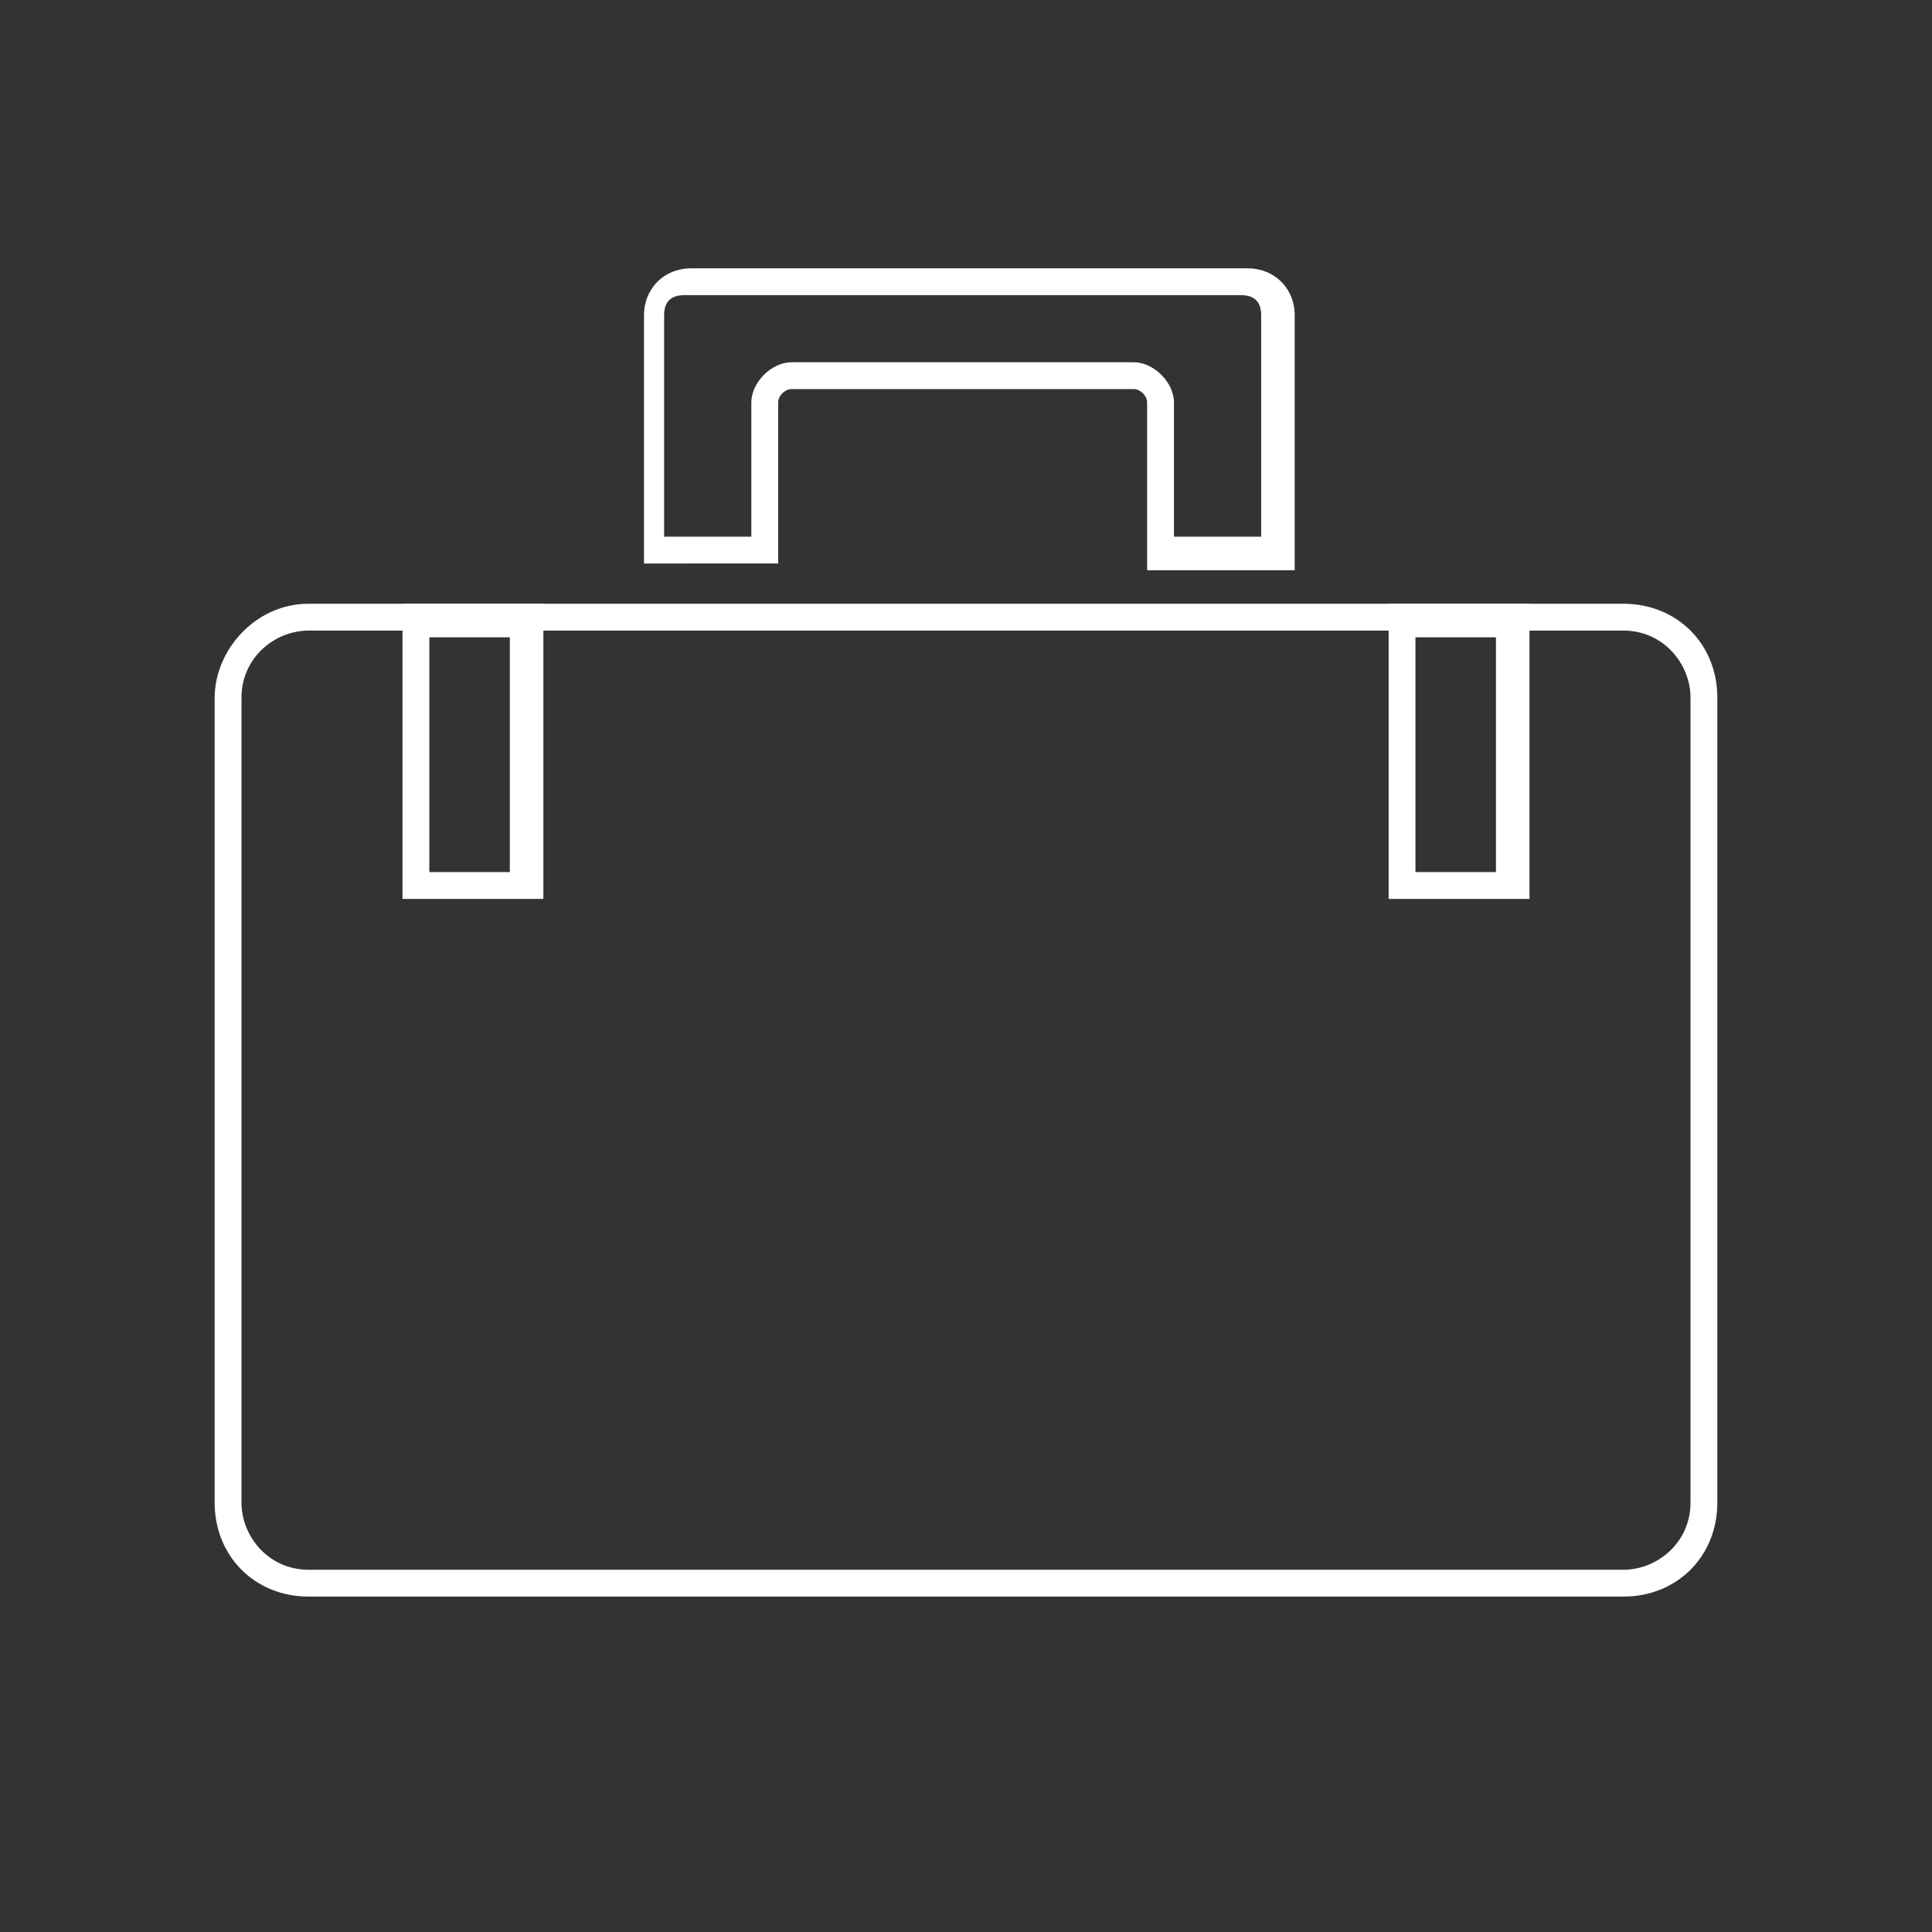 <?xml version="1.0" encoding="utf-8"?>
<!-- Generator: Adobe Illustrator 27.9.0, SVG Export Plug-In . SVG Version: 6.00 Build 0)  -->
<svg version="1.1" id="Layer_1" xmlns="http://www.w3.org/2000/svg" xmlns:xlink="http://www.w3.org/1999/xlink" x="0px" y="0px"
	 viewBox="0 0 28.8 28.8" style="enable-background:new 0 0 28.8 28.8;" xml:space="preserve">
<rect x="0" y="0" width="28.8" height="28.8" fill="#333333" stroke="none"/>
<style type="text/css">
	.st0{fill:#FFFFFF;}
</style>
<g>
	<g>
		<path class="st0" d="M24.2,23.8H4.6c-0.8,0-1.4-0.6-1.4-1.4v-12C3.2,9.7,3.8,9,4.6,9h19.6c0.8,0,1.4,0.6,1.4,1.4v12
			C25.6,23.2,25,23.8,24.2,23.8z M4.6,9.4c-0.5,0-1,0.4-1,1v12c0,0.5,0.4,1,1,1h19.6c0.5,0,1-0.4,1-1v-12c0-0.5-0.4-1-1-1H4.6z"/>
		<g>
			<path class="st0" d="M19.2,8.5h-2.1V6c0-0.1-0.1-0.2-0.2-0.2h-5.1c-0.1,0-0.2,0.1-0.2,0.2v2.4H9.6V4.7C9.6,4.3,9.9,4,10.3,4h8.3
				c0.4,0,0.7,0.3,0.7,0.7V8.5z M17.5,8h1.3V4.7c0-0.2-0.1-0.3-0.3-0.3h-8.3c-0.2,0-0.3,0.1-0.3,0.3V8h1.3V6c0-0.3,0.3-0.6,0.6-0.6
				h5.1c0.3,0,0.6,0.3,0.6,0.6V8z"/>
		</g>
	</g>
	<path class="st0" d="M8.1,13.4H6V9h2.1V13.4z M6.4,13h1.2V9.5H6.4V13z"/>
	<path class="st0" d="M22.8,13.4h-2.1V9h2.1V13.4z M21.1,13h1.2V9.5h-1.2V13z"/>
</g>
</svg>
